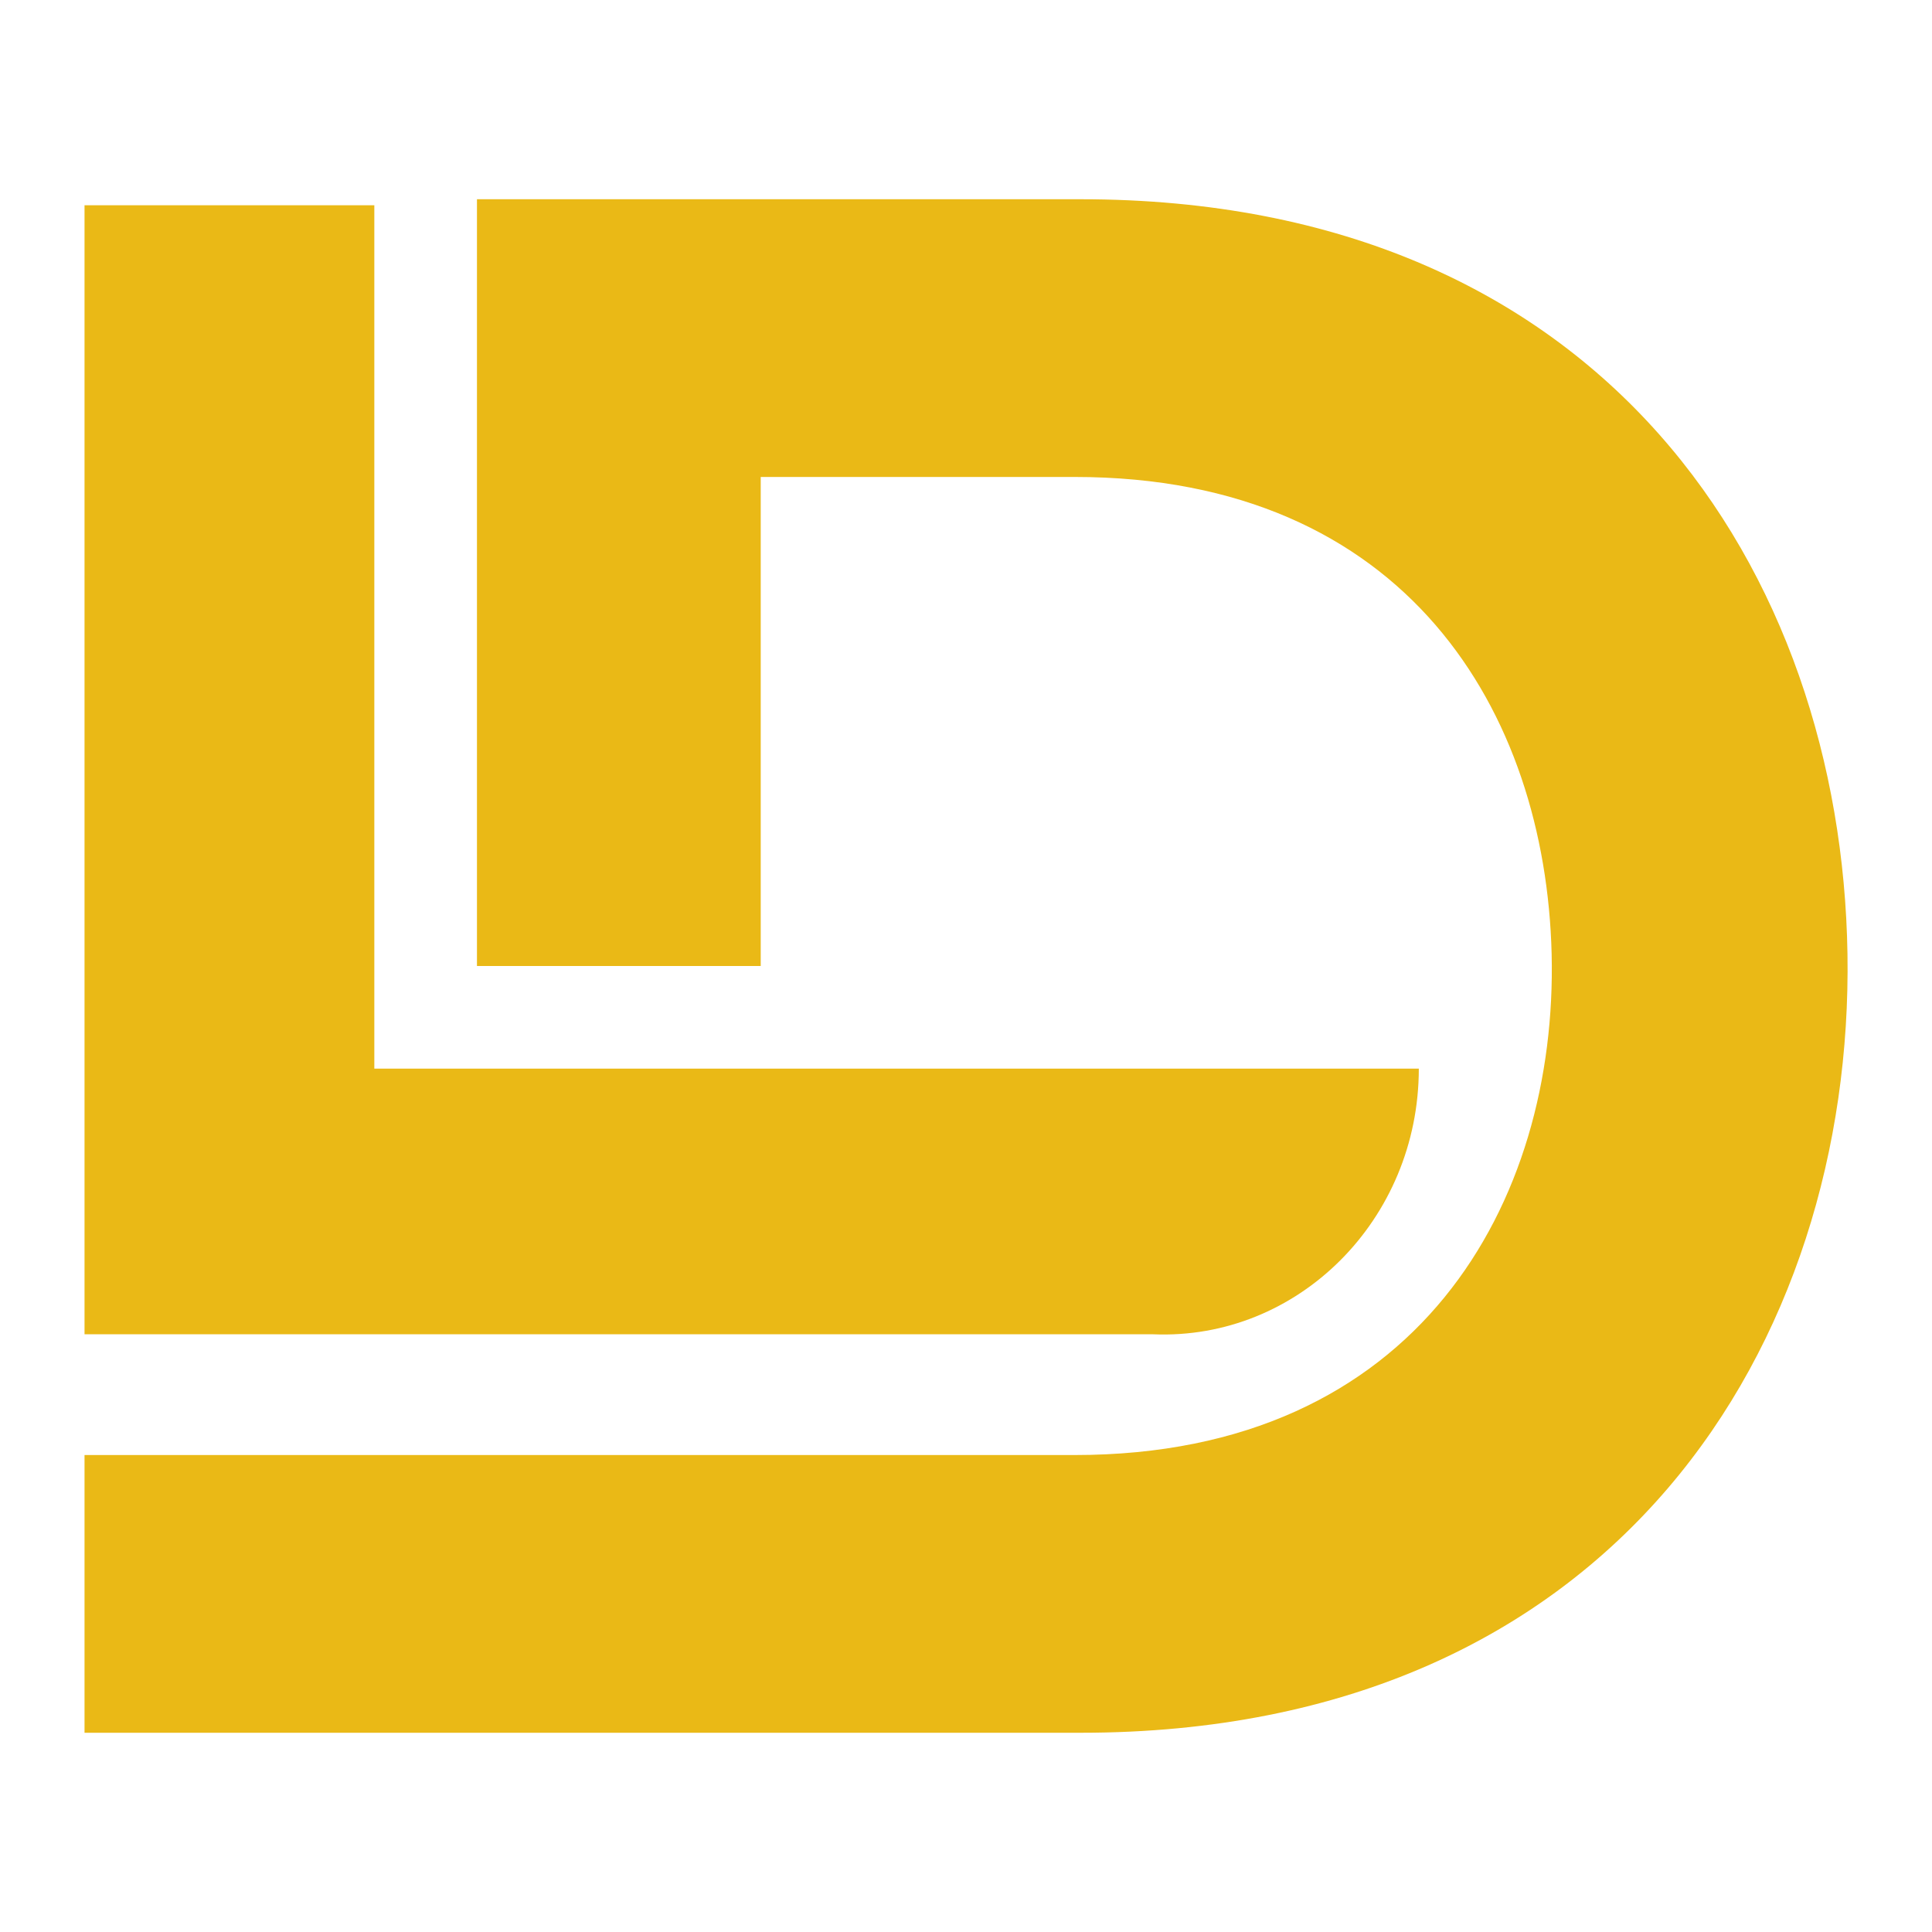 <?xml version="1.0" encoding="utf-8"?>
<!-- Generator: Adobe Illustrator 24.1.0, SVG Export Plug-In . SVG Version: 6.00 Build 0)  -->
<svg version="1.1" id="Layer_1" xmlns="http://www.w3.org/2000/svg" xmlns:xlink="http://www.w3.org/1999/xlink" x="0px" y="0px"
	 width="32px" height="32px" viewBox="0 0 32 32" style="enable-background:new 0 0 32 32;" xml:space="preserve">
<style type="text/css">
	.st0{fill:#EAB916;}
</style>
<g>
	<path class="st0" d="M23.5,17.7L23.5,17.7H6.2V3.4H1.4v18.7h17.7C21.5,22.2,23.5,20.2,23.5,17.7z"/>
	<path class="st0" d="M30.6,15.8c-0.1-6.3-4-12.5-12.7-12.5c-3.1,0-6.8,0-10,0V16h4.7V7.9h5.2c5.5,0,7.8,3.9,7.9,7.9
		c0.1,4.1-2.2,8.3-7.9,8.3h-5.2H1.4v4.6c3.1,0,13.3,0,16.5,0C26.8,28.7,30.7,22.2,30.6,15.8z"/>
</g>
</svg>
